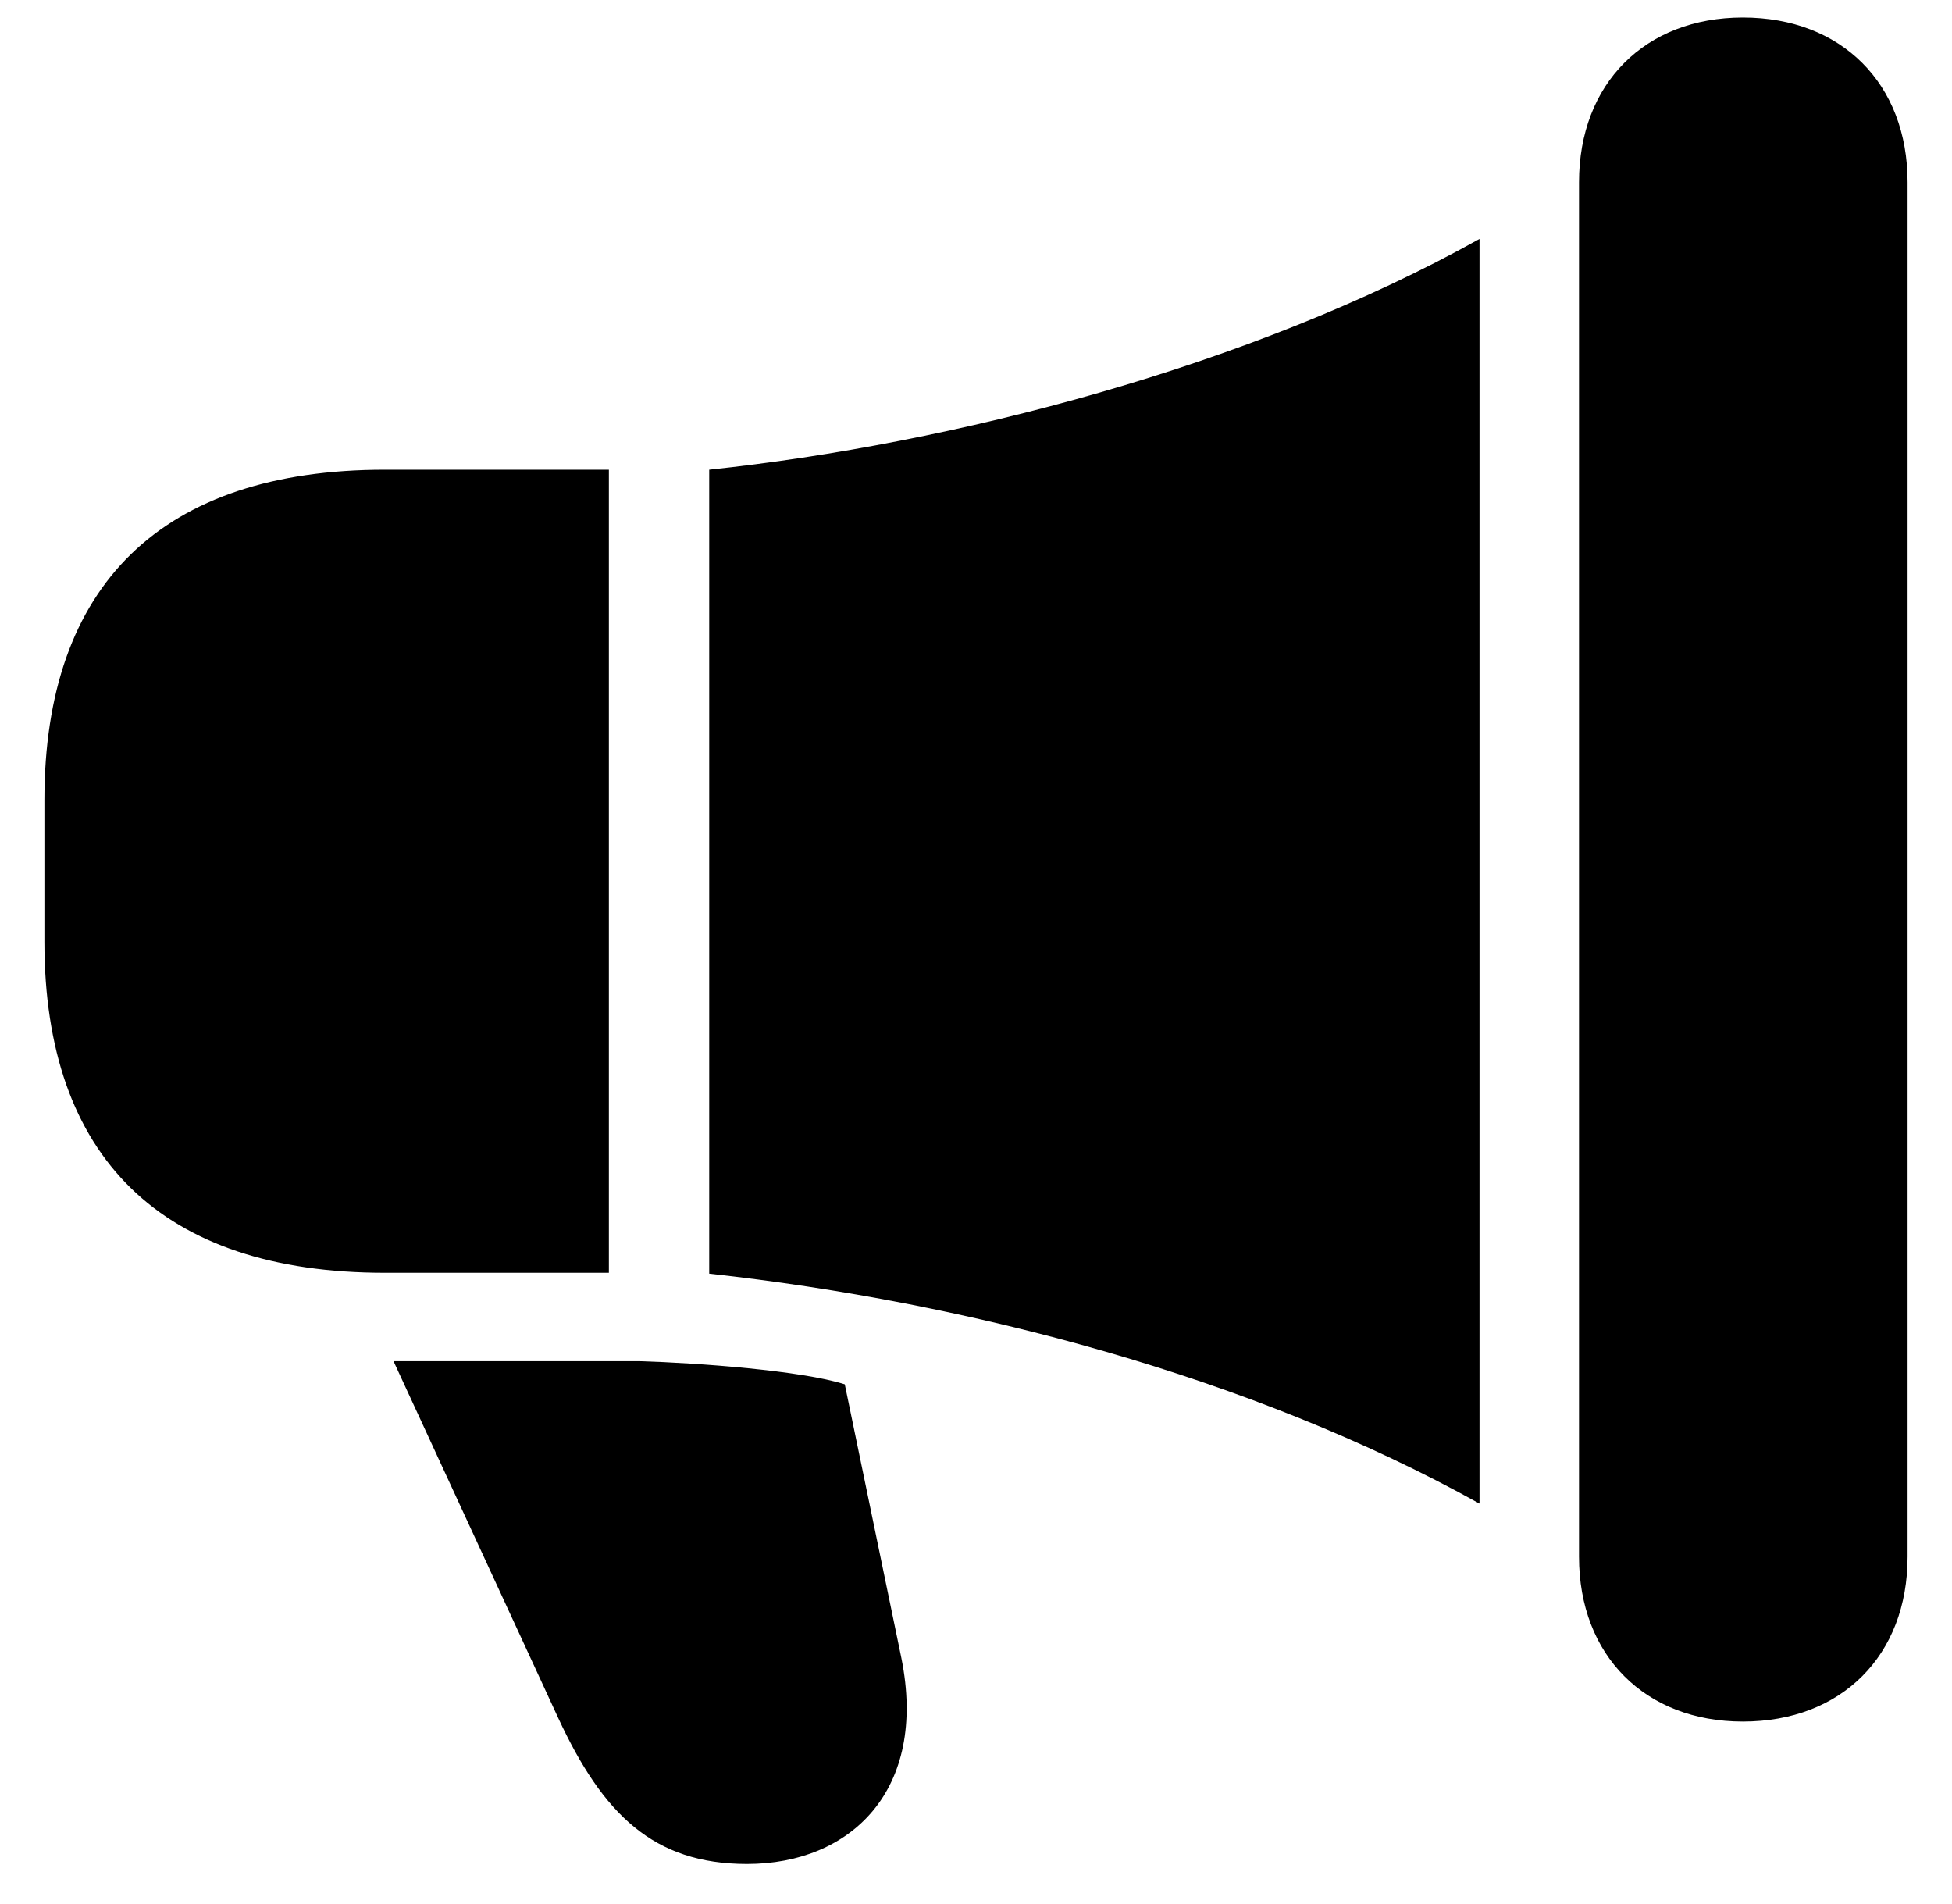 <svg width="100%" height="100%" viewBox="0 0 40 39" fill="none" xmlns="http://www.w3.org/2000/svg"><path d="M32.357 31.895C32.357 33.916 33.711 35.27 35.715 35.27C37.736 35.27 39.09 33.916 39.09 31.895V3.734C39.09 1.713 37.736 0.359 35.715 0.359C33.711 0.359 32.357 1.713 32.357 3.734V31.895ZM14.533 26.094C19.824 26.674 25.643 28.203 30.318 30.805V4.895C25.625 7.514 19.508 9.096 14.533 9.623V26.094ZM7.889 9.623C3.318 9.623 0.91 11.979 0.91 16.391V19.291C0.91 23.721 3.318 26.076 7.889 26.076H12.477V9.623H7.889ZM15.307 38.188C17.434 38.188 19.016 36.676 18.471 33.969L17.311 28.361C16.432 28.08 14.305 27.922 13.109 27.887H8.064L11.44 35.199C12.354 37.168 13.391 38.188 15.307 38.188Z" fill="currentColor"></path></svg>